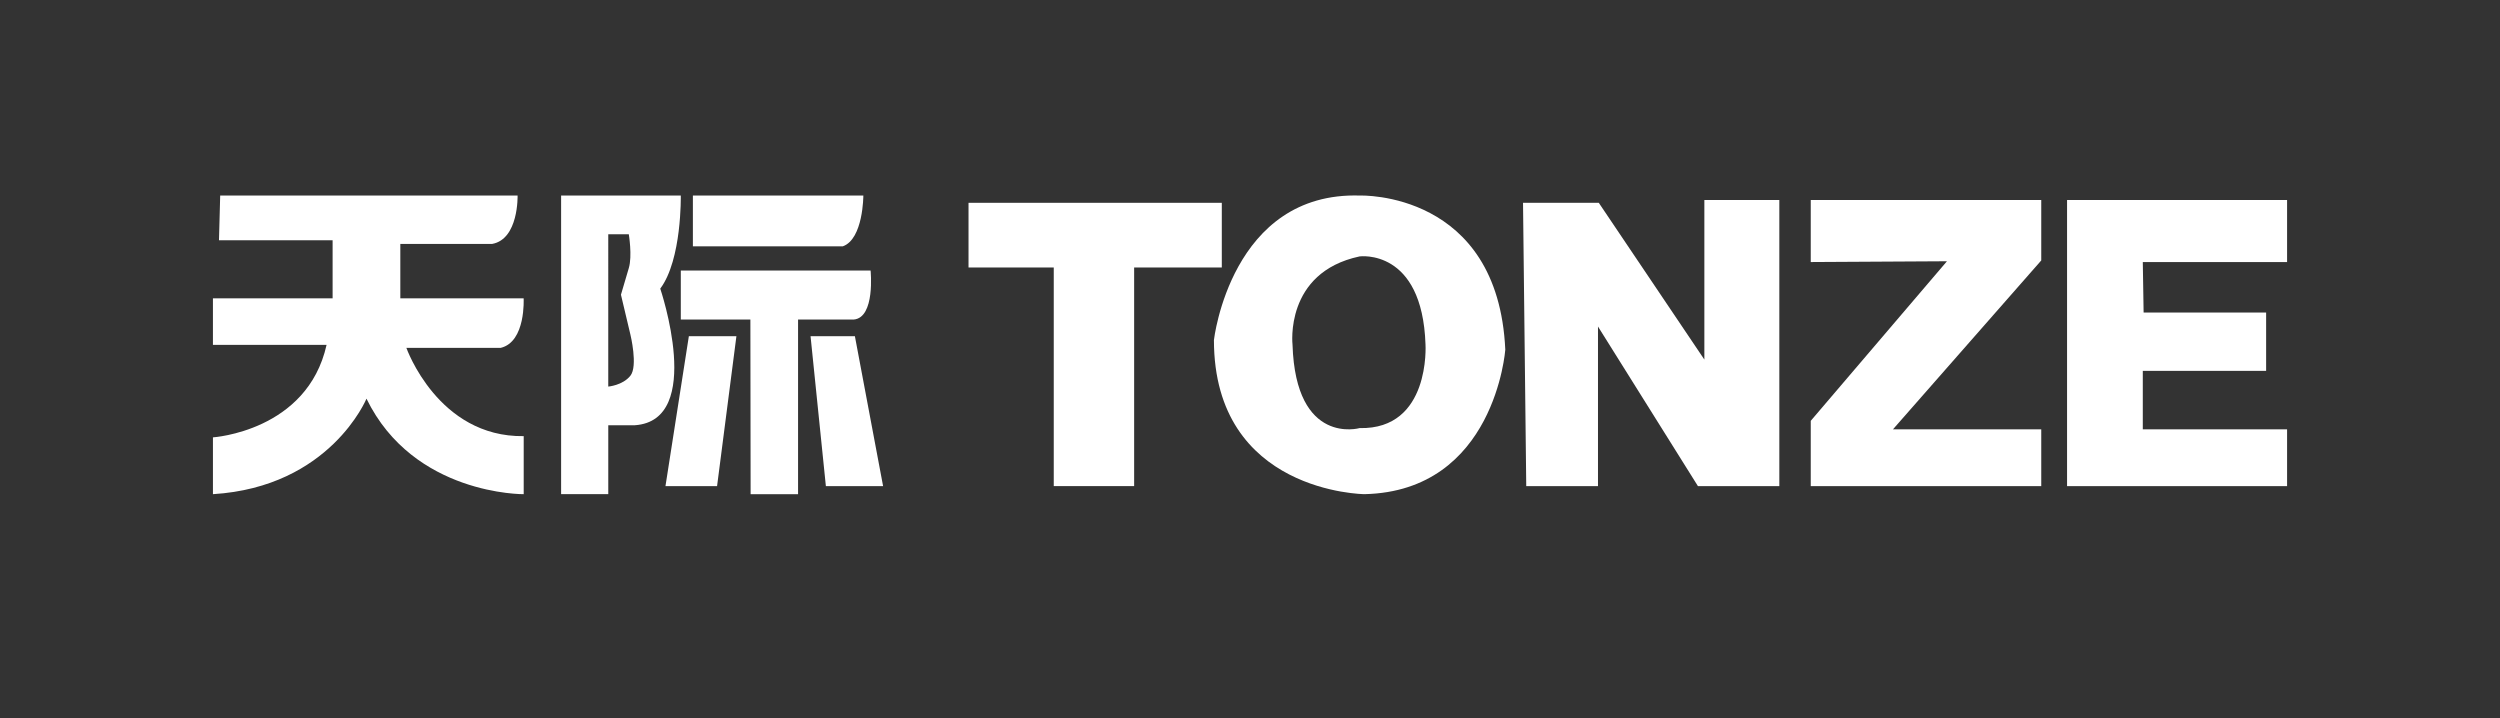 <?xml version="1.0" encoding="utf-8"?>
<!-- Generator: Adobe Illustrator 15.0.0, SVG Export Plug-In . SVG Version: 6.00 Build 0)  -->
<!DOCTYPE svg PUBLIC "-//W3C//DTD SVG 1.1//EN" "http://www.w3.org/Graphics/SVG/1.1/DTD/svg11.dtd">
<svg version="1.1" id="图层_1" xmlns="http://www.w3.org/2000/svg" xmlns:xlink="http://www.w3.org/1999/xlink" x="0px" y="0px"
	 width="227px" height="65.197px" viewBox="0 0 227 65.197" enable-background="new 0 0 227 65.197" xml:space="preserve">
<rect x="0" y="0" width="227" height="65.197" fill="#333333" stroke="none"/>
<g>
	<path fill="#FFFFFF" d="M19.993,17.756h27.004c0,0,0.11,3.952-2.305,4.391h-8.343v4.94h11.197c0,0,0.22,3.952-2.085,4.5h-8.562
		c0,0,2.865,8.124,10.653,8.014v5.27c0,0-9.995,0.11-14.276-8.672c0,0-3.293,8.014-13.941,8.672v-5.159
		c0,0,8.562-0.549,10.318-8.398H19.334v-4.226h10.867v-5.27H19.884L19.993,17.756z"/>
	<path fill="#FFFFFF" d="M61.816,17.756H50.949v27.114h4.282v-6.258h2.415c6.366-0.438,2.305-12.404,2.305-12.404
		C61.926,23.575,61.816,17.756,61.816,17.756z M57.242,34.113c-0.695,0.879-2.012,0.988-2.012,0.988V21.27h1.865
		c0,0,0.33,1.975,0,3.074c-0.329,1.097-0.713,2.415-0.713,2.415l0.859,3.623C57.242,30.381,57.938,33.235,57.242,34.113z"/>
	<path fill="#FFFFFF" d="M62.914,17.756h15.478c0,0,0,3.952-1.866,4.611H62.914V17.756z"/>
	<path fill="#FFFFFF" d="M61.817,24.562H79.05c0,0,0.439,4.295-1.537,4.453h-5.049v15.856h-4.308l-0.021-15.856h-6.318V24.562z"/>
	<polygon fill="#FFFFFF" points="73.598,30.527 77.624,30.527 80.185,44.138 74.989,44.138 	"/>
	<polygon fill="#FFFFFF" points="62.548,30.527 66.866,30.527 65.11,44.138 60.425,44.138 	"/>
	<polygon fill="#FFFFFF" points="87.942,18.415 110.939,18.415 110.939,24.288 102.98,24.288 102.98,44.138 95.681,44.138 
		95.681,24.288 87.942,24.288 	"/>
	<path fill="#FFFFFF" d="M123.508,17.756c-11.745-0.384-13.283,13.118-13.283,13.118c0,13.886,13.668,13.996,13.668,13.996
		c11.854-0.275,12.788-13.118,12.788-13.118C136.022,17.317,123.508,17.756,123.508,17.756z M123.453,38.871
		c0,0-5.799,1.645-6.091-7.557c0,0-0.769-6.568,6.091-8.032c0,0,5.69-0.767,5.983,7.997
		C129.436,31.279,129.913,39.016,123.453,38.871z"/>
	<polygon fill="#FFFFFF" points="138.291,18.415 145.17,18.415 154.756,32.649 154.756,18.16 161.563,18.16 161.563,44.138 
		154.171,44.138 145.097,29.648 145.097,44.138 138.583,44.138 	"/>
	<polygon fill="#FFFFFF" points="164.416,18.16 185.346,18.16 185.346,23.648 171.88,38.984 185.346,38.984 185.346,44.138 
		164.416,44.138 164.416,38.212 176.783,23.722 164.416,23.794 	"/>
	<polygon fill="#FFFFFF" points="187.689,18.16 207.667,18.16 207.667,23.794 194.566,23.794 194.64,28.376 205.764,28.376 
		205.764,33.673 194.566,33.673 194.566,38.984 207.667,38.984 207.667,44.138 187.689,44.138 	"/>
</g>
</svg>
